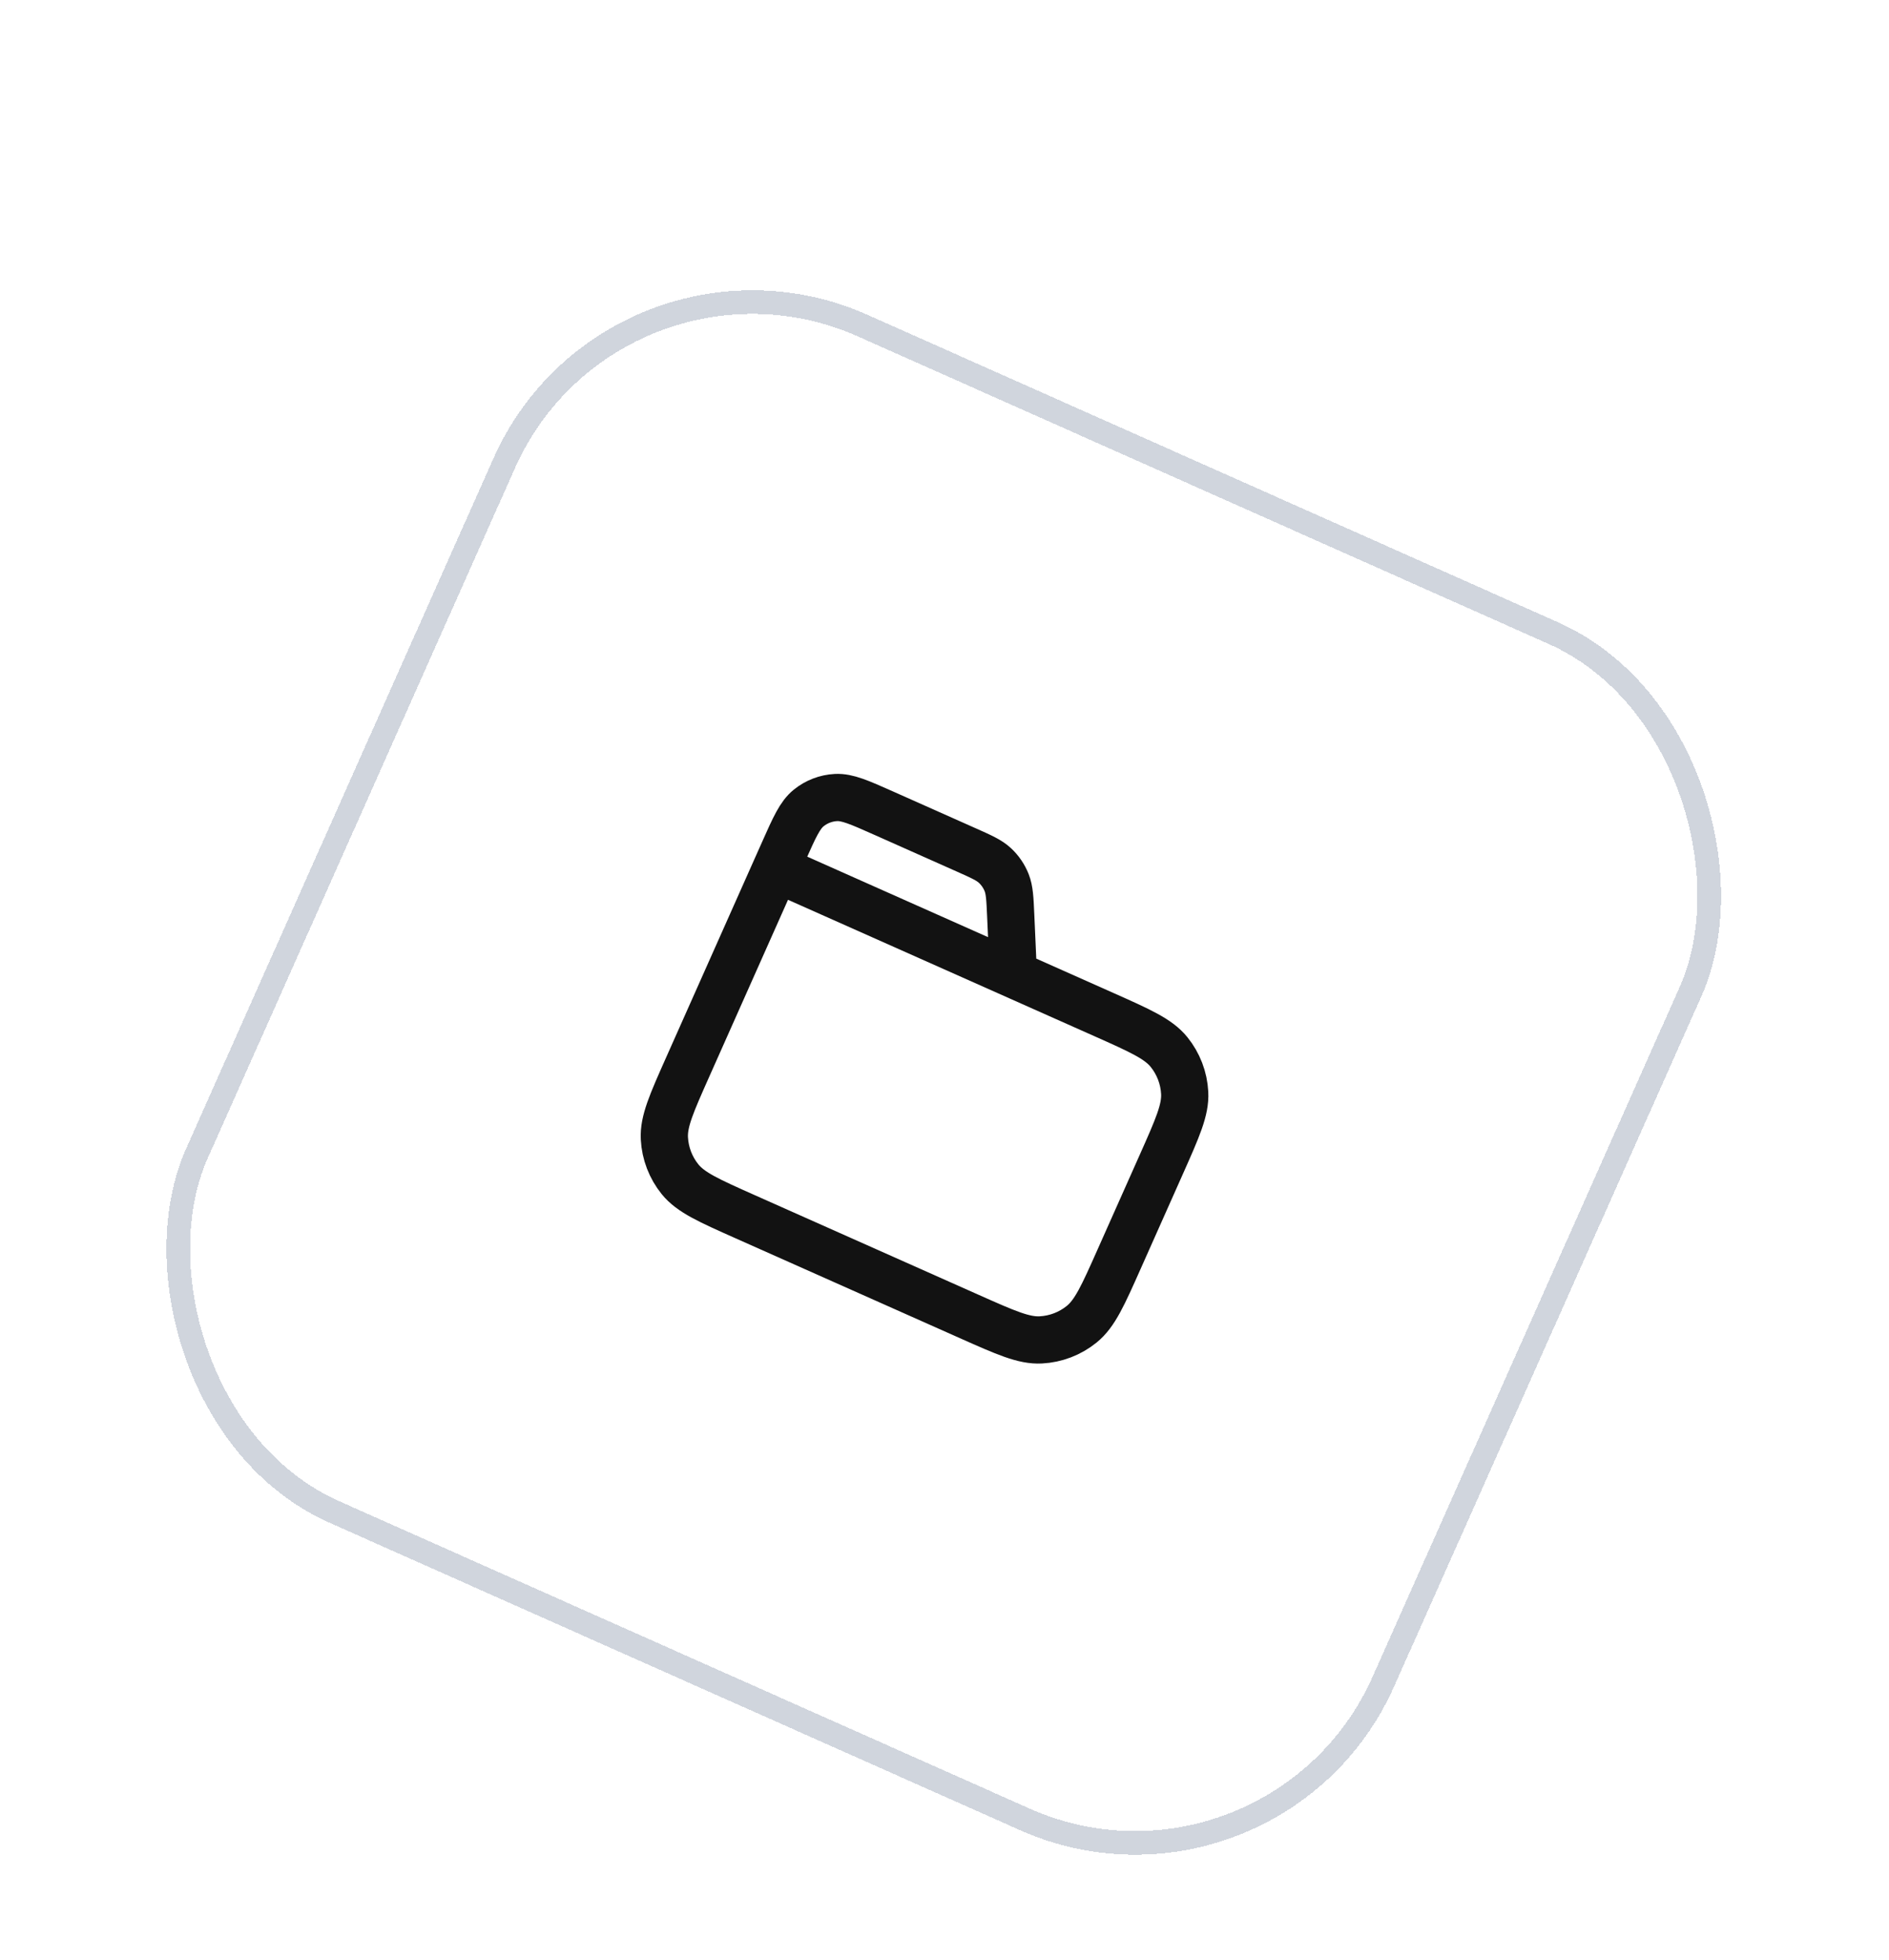 <svg width="80" height="83" viewBox="0 0 80 83" fill="none" xmlns="http://www.w3.org/2000/svg">
<g filter="url(#filter0_dd_43_2779)">
<rect x="25.777" width="56" height="56" rx="12" transform="rotate(24 25.777 0)" fill="white" shape-rendering="crispEdges"/>
<rect x="26.031" y="0.66" width="55" height="55" rx="11.5" transform="rotate(24 26.031 0.66)" stroke="#D0D5DD" shape-rendering="crispEdges"/>
<g clip-path="url(#clip0_43_2779)">
<path d="M42.915 32.808L42.804 30.316C42.772 29.599 42.755 29.24 42.632 28.928C42.523 28.653 42.354 28.405 42.137 28.203C41.892 27.974 41.564 27.828 40.908 27.536L37.416 25.981C36.393 25.526 35.882 25.298 35.402 25.323C34.98 25.345 34.576 25.5 34.248 25.766C33.875 26.068 33.647 26.58 33.192 27.603L32.866 28.334M32.866 28.334L46.752 34.516C48.287 35.2 49.054 35.541 49.508 36.101C49.906 36.593 50.139 37.199 50.172 37.832C50.21 38.551 49.868 39.319 49.185 40.854L47.395 44.873C46.712 46.408 46.37 47.176 45.81 47.629C45.318 48.028 44.712 48.26 44.079 48.293C43.36 48.331 42.593 47.989 41.058 47.306L31.557 43.076C30.022 42.392 29.255 42.051 28.801 41.491C28.403 40.999 28.17 40.393 28.137 39.76C28.099 39.041 28.441 38.273 29.124 36.739L32.866 28.334Z" stroke="#121212" stroke-width="2" stroke-linecap="round" stroke-linejoin="round"/>
</g>
</g>
<defs>
<filter id="filter0_dd_43_2779" x="-3.34" y="-2.38419e-07" width="86.615" height="86.615" filterUnits="userSpaceOnUse" color-interpolation-filters="sRGB">
<feFlood flood-opacity="0" result="BackgroundImageFix"/>
<feColorMatrix in="SourceAlpha" type="matrix" values="0 0 0 0 0 0 0 0 0 0 0 0 0 0 0 0 0 0 127 0" result="hardAlpha"/>
<feMorphology radius="1.057" operator="erode" in="SourceAlpha" result="effect1_dropShadow_43_2779"/>
<feOffset dy="2.113"/>
<feGaussianBlur stdDeviation="1.585"/>
<feComposite in2="hardAlpha" operator="out"/>
<feColorMatrix type="matrix" values="0 0 0 0 0.063 0 0 0 0 0.094 0 0 0 0 0.157 0 0 0 0.03 0"/>
<feBlend mode="normal" in2="BackgroundImageFix" result="effect1_dropShadow_43_2779"/>
<feColorMatrix in="SourceAlpha" type="matrix" values="0 0 0 0 0 0 0 0 0 0 0 0 0 0 0 0 0 0 127 0" result="hardAlpha"/>
<feMorphology radius="2.113" operator="erode" in="SourceAlpha" result="effect2_dropShadow_43_2779"/>
<feOffset dy="6.34"/>
<feGaussianBlur stdDeviation="4.226"/>
<feComposite in2="hardAlpha" operator="out"/>
<feColorMatrix type="matrix" values="0 0 0 0 0.063 0 0 0 0 0.094 0 0 0 0 0.157 0 0 0 0.08 0"/>
<feBlend mode="normal" in2="effect1_dropShadow_43_2779" result="effect2_dropShadow_43_2779"/>
<feBlend mode="normal" in="SourceGraphic" in2="effect2_dropShadow_43_2779" result="shape"/>
</filter>
<clipPath id="clip0_43_2779">
<rect width="24" height="24" fill="white" transform="translate(33.887 21.125) rotate(24)"/>
</clipPath>
</defs>
</svg>
